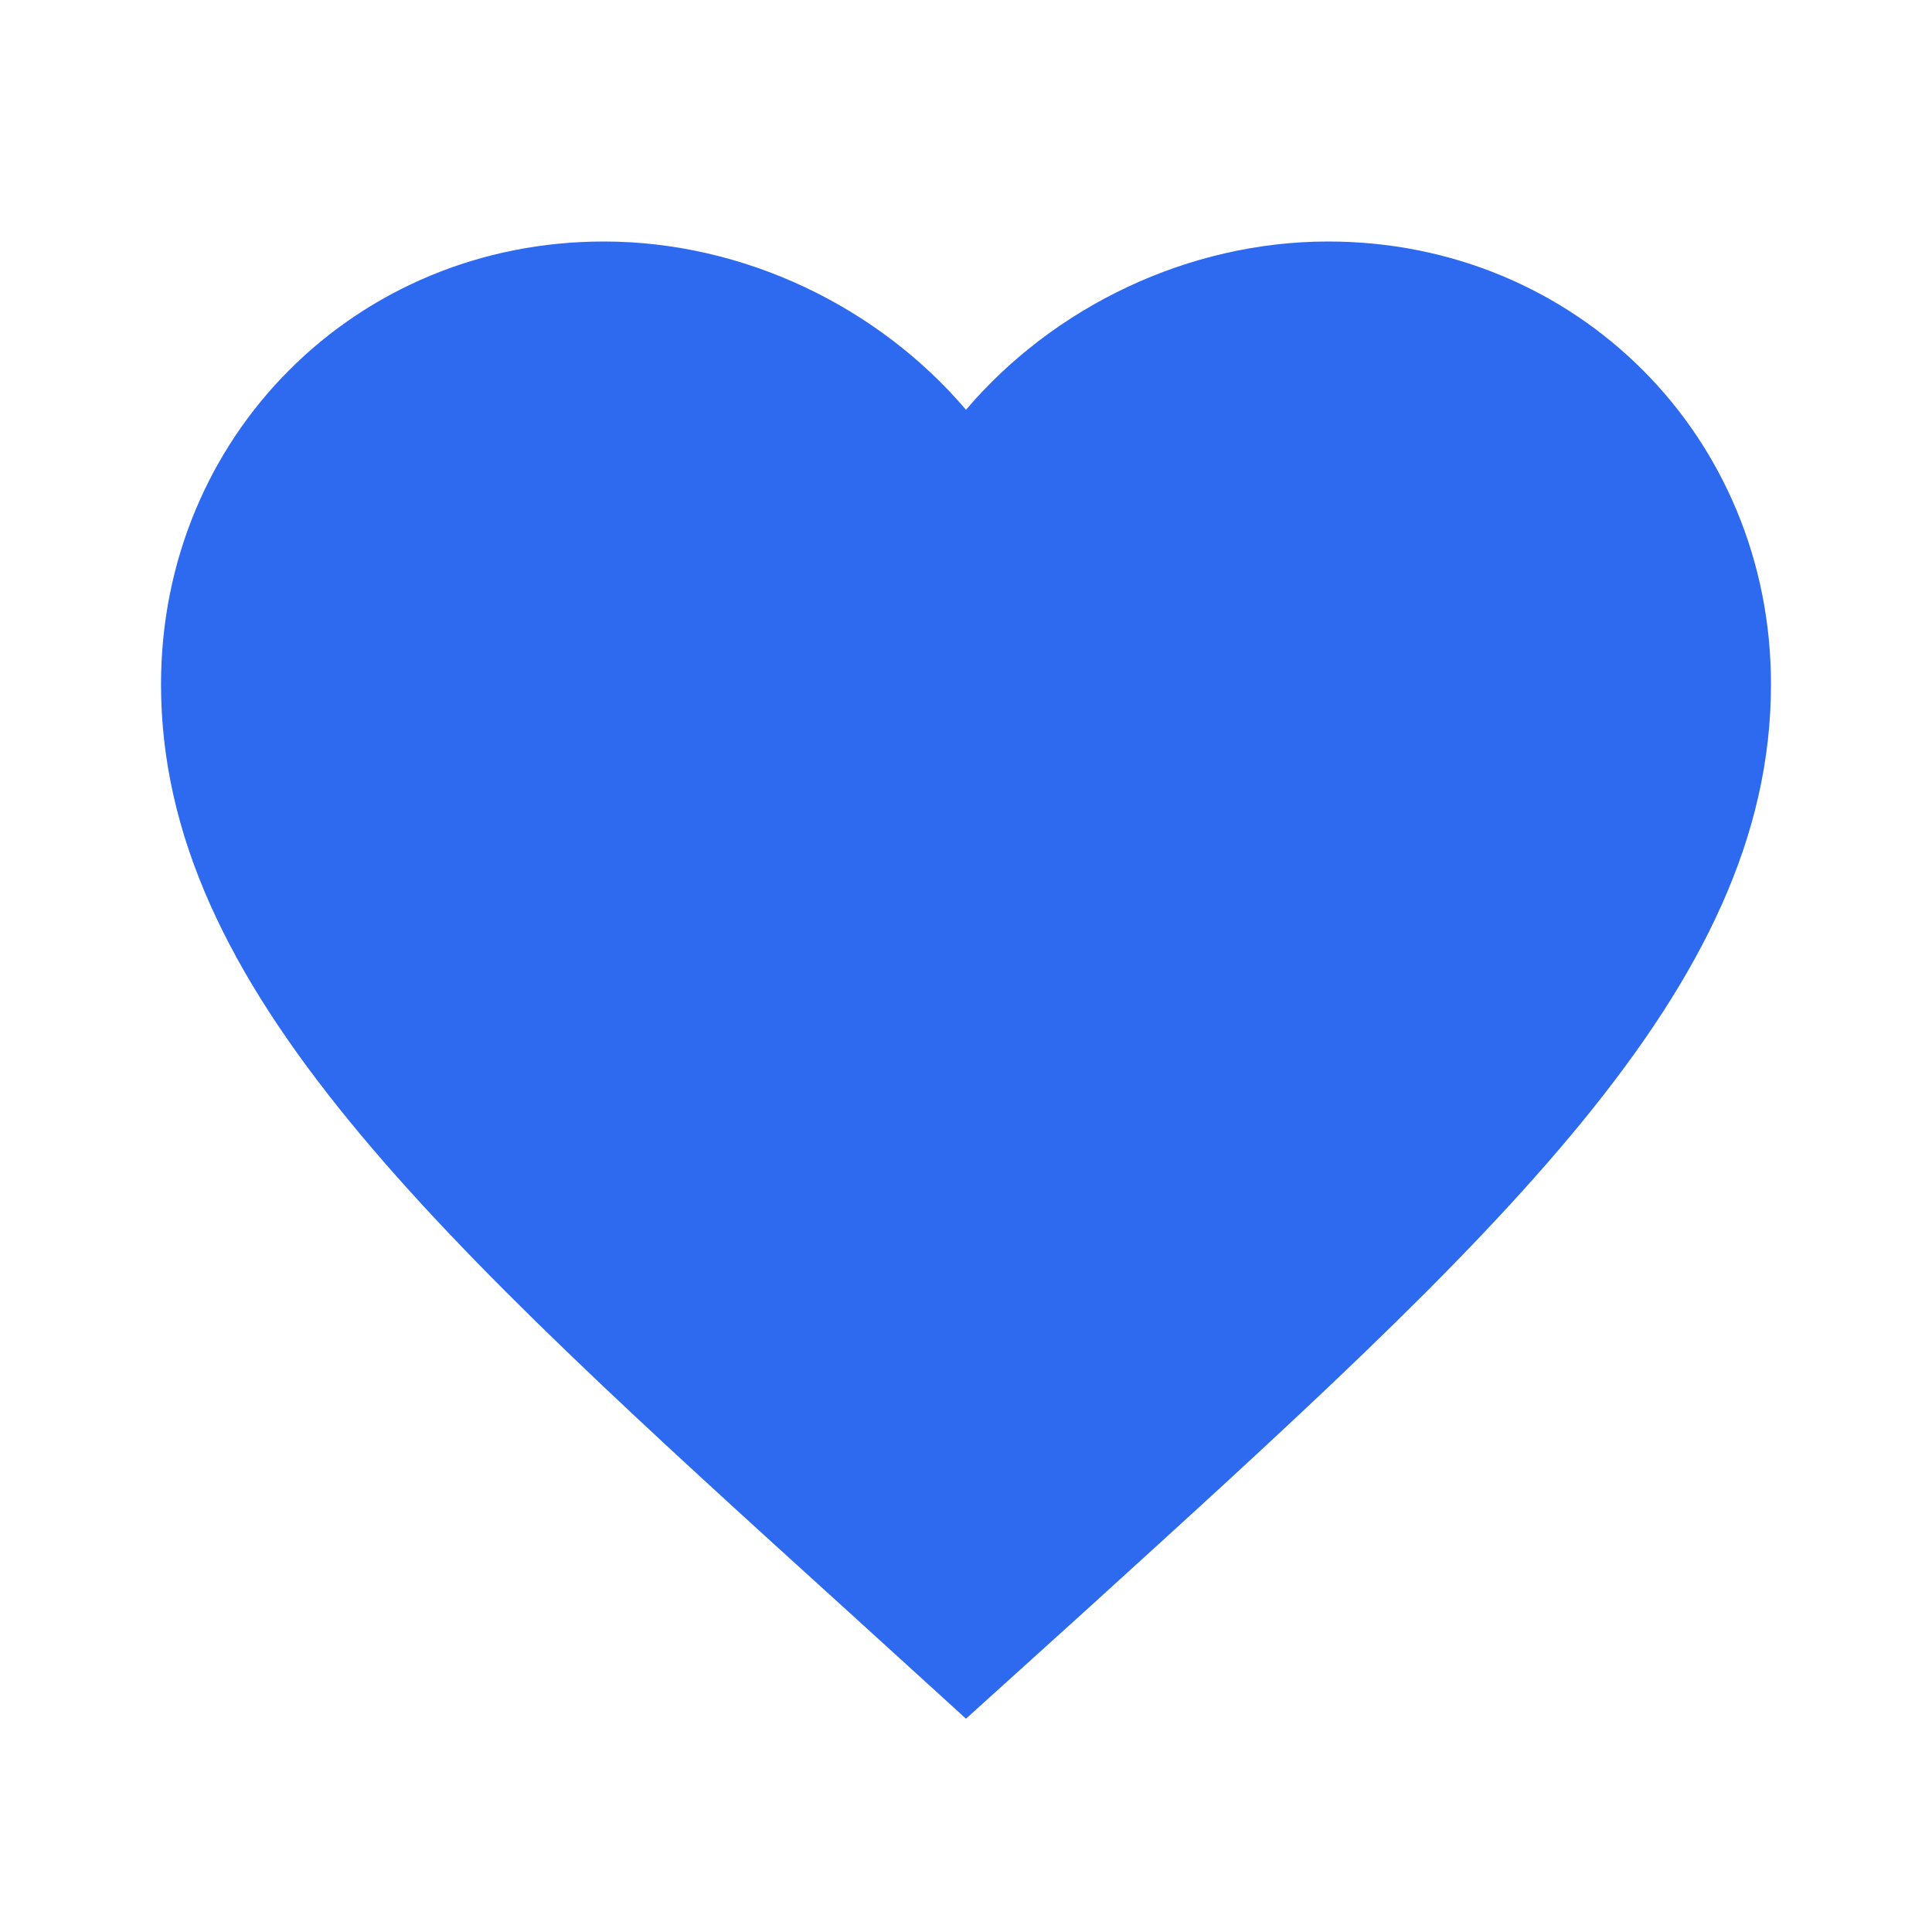 <svg width="32" height="32" viewBox="0 0 32 32" fill="none" xmlns="http://www.w3.org/2000/svg">
<path d="M16 28.467L14.066 26.707C7.2 20.48 2.667 16.373 2.667 11.333C2.667 7.227 5.893 4 10 4C12.32 4 14.546 5.08 16 6.787C17.453 5.08 19.68 4 22 4C26.107 4 29.333 7.227 29.333 11.333C29.333 16.373 24.8 20.48 17.933 26.72L16 28.467Z" fill="#2D6AEF"/>
</svg>
